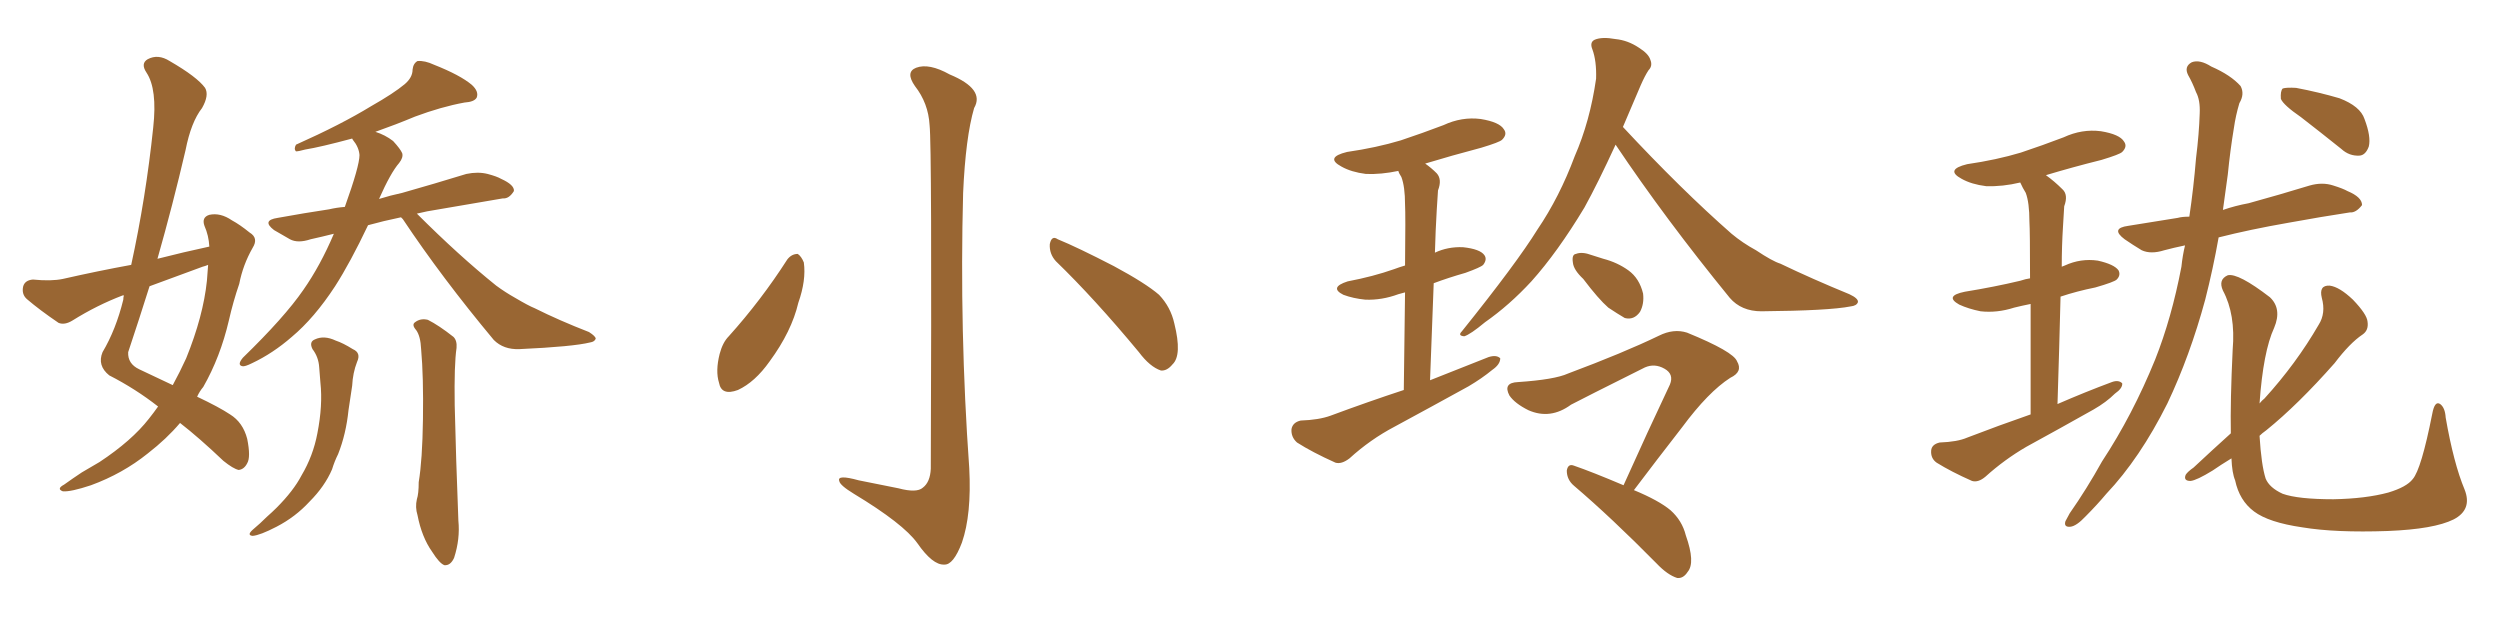 <svg xmlns="http://www.w3.org/2000/svg" xmlns:xlink="http://www.w3.org/1999/xlink" width="600" height="150"><path fill="#996633" padding="10" d="M50.24 59.18L50.24 59.18Q50.10 56.54 49.07 54.20L49.07 54.20Q48.34 52.15 50.24 51.56L50.24 51.56Q52.88 50.98 55.66 52.88L55.66 52.88Q57.57 53.91 59.91 55.81L59.91 55.81Q62.11 57.13 60.64 59.47L60.64 59.47Q58.30 63.57 57.42 68.12L57.42 68.12Q55.96 72.36 54.93 76.90L54.93 76.90Q52.88 85.69 48.78 92.87L48.78 92.87Q47.90 93.90 47.31 95.21L47.31 95.21Q52.59 97.71 55.22 99.46L55.22 99.46Q58.30 101.37 59.33 105.32L59.33 105.32Q60.21 109.72 59.33 111.18L59.33 111.18Q58.59 112.65 57.28 112.79L57.28 112.79Q55.96 112.50 53.61 110.60L53.61 110.60Q47.75 105.03 43.21 101.51L43.21 101.51Q39.99 105.32 35.45 108.84L35.45 108.84Q29.44 113.67 21.83 116.46L21.83 116.46Q16.99 118.07 15.09 117.92L15.09 117.92Q13.48 117.33 15.38 116.31L15.38 116.31Q17.43 114.84 19.63 113.38L19.63 113.38Q22.12 111.91 23.88 110.89L23.88 110.89Q31.64 105.76 35.74 100.49L35.74 100.49Q36.91 99.02 37.94 97.56L37.94 97.56Q32.52 93.31 26.22 90.09L26.22 90.09Q23.29 87.74 24.61 84.52L24.61 84.52Q27.83 79.10 29.59 71.92L29.59 71.92Q29.59 71.34 29.74 70.90L29.74 70.90Q29.44 70.90 29.44 70.90L29.44 70.90Q23.29 73.24 17.43 76.90L17.43 76.90Q15.53 78.08 14.06 77.49L14.06 77.49Q9.52 74.41 6.45 71.78L6.45 71.78Q5.13 70.61 5.57 68.70L5.57 68.70Q6.01 67.24 7.91 67.09L7.91 67.09Q12.30 67.53 15.09 66.94L15.09 66.94Q23.44 65.04 31.49 63.57L31.49 63.57Q35.01 47.46 36.77 30.62L36.77 30.62Q37.79 21.39 35.16 17.43L35.16 17.43Q33.69 15.23 35.45 14.21L35.45 14.21Q37.94 12.89 40.72 14.65L40.72 14.65Q47.31 18.46 49.22 21.09L49.22 21.09Q50.24 22.85 48.49 25.93L48.49 25.93Q45.85 29.30 44.53 36.04L44.53 36.04Q41.46 49.22 37.79 62.11L37.79 62.11Q44.09 60.50 50.24 59.18ZM48.63 64.01L48.63 64.01Q42.19 66.36 35.89 68.70L35.89 68.70Q33.40 76.61 30.76 84.52L30.76 84.52Q30.62 87.30 33.40 88.62L33.40 88.62Q37.79 90.67 41.46 92.43L41.46 92.43Q43.21 89.21 44.68 85.99L44.68 85.99Q48.78 75.88 49.66 67.38L49.66 67.38Q49.80 65.33 49.95 63.57L49.95 63.57Q49.22 63.87 48.63 64.01ZM96.24 52.15L96.24 52.15Q91.99 53.03 88.33 54.05L88.33 54.05Q84.08 62.99 80.42 68.70L80.42 68.70Q75.44 76.32 70.02 80.86L70.02 80.86Q65.48 84.81 60.50 87.16L60.50 87.16Q58.74 88.04 58.15 87.89L58.15 87.89Q56.84 87.60 58.30 85.84L58.30 85.84Q68.26 76.17 72.80 69.58L72.80 69.58Q76.90 63.72 80.13 56.10L80.13 56.10Q77.20 56.84 74.56 57.42L74.56 57.42Q71.48 58.45 69.58 57.42L69.58 57.42Q67.53 56.25 65.77 55.22L65.77 55.22Q62.70 52.88 66.65 52.29L66.65 52.29Q73.10 51.12 78.96 50.24L78.96 50.24Q80.86 49.80 82.76 49.66L82.76 49.66Q86.28 39.84 86.28 37.21L86.28 37.21Q86.13 35.30 84.67 33.54L84.67 33.54Q84.52 33.25 84.52 33.25L84.52 33.25Q76.90 35.30 73.24 35.89L73.24 35.89Q71.63 36.33 71.04 36.33L71.04 36.33Q70.46 35.74 71.04 34.72L71.04 34.72Q81.88 29.88 89.06 25.49L89.06 25.49Q94.48 22.41 97.12 20.21L97.12 20.21Q99.02 18.60 99.02 16.70L99.02 16.70Q99.17 15.23 100.20 14.65L100.20 14.65Q101.95 14.50 104.15 15.53L104.15 15.53Q110.45 18.02 113.23 20.36L113.23 20.36Q114.99 21.97 114.40 23.44L114.40 23.44Q113.82 24.46 111.47 24.61L111.47 24.61Q105.91 25.63 99.61 27.98L99.61 27.98Q95.07 29.88 90.09 31.64L90.09 31.64Q92.43 32.37 94.34 33.84L94.34 33.84Q96.09 35.74 96.53 36.77L96.53 36.77Q96.83 37.79 95.80 39.11L95.80 39.11Q93.75 41.46 90.97 47.75L90.97 47.75Q93.75 46.88 96.53 46.29L96.53 46.29Q104.30 44.09 111.91 41.75L111.91 41.75Q114.70 41.16 117.04 41.75L117.04 41.75Q119.24 42.33 120.26 42.92L120.26 42.92Q123.49 44.38 123.34 45.85L123.34 45.85Q122.17 47.75 120.70 47.61L120.70 47.61Q113.82 48.78 105.32 50.24L105.32 50.24Q102.39 50.68 100.05 51.27L100.05 51.27Q110.16 61.38 119.09 68.55L119.09 68.55Q121.29 70.17 123.63 71.48L123.63 71.48Q126.86 73.39 128.32 73.97L128.32 73.97Q134.18 76.90 141.36 79.69L141.36 79.69Q142.97 80.71 142.97 81.30L142.97 81.30Q142.68 82.03 141.65 82.18L141.65 82.18Q137.55 83.20 124.66 83.79L124.66 83.79Q120.85 83.94 118.51 81.59L118.51 81.59Q106.05 66.65 96.68 52.59L96.68 52.59Q96.39 52.29 96.24 52.15ZM99.90 79.25L99.90 79.25Q98.73 77.93 99.61 77.34L99.61 77.34Q100.93 76.32 102.69 76.76L102.69 76.76Q105.32 78.08 108.84 80.86L108.84 80.86Q109.72 81.74 109.57 83.50L109.57 83.50Q108.98 87.45 109.13 97.27L109.13 97.27Q109.42 109.86 110.01 124.95L110.01 124.95Q110.45 129.35 108.98 133.89L108.98 133.89Q108.11 135.79 106.64 135.64L106.64 135.64Q105.47 135.21 103.71 132.42L103.71 132.42Q101.22 128.91 100.20 123.63L100.20 123.63Q99.61 121.73 100.05 119.82L100.05 119.82Q100.49 118.51 100.49 115.72L100.49 115.72Q101.37 110.45 101.51 100.63L101.51 100.63Q101.66 90.38 101.07 83.79L101.07 83.79Q100.93 80.71 99.90 79.25ZM75 83.79L75 83.79L75 83.79Q74.12 82.03 75.59 81.45L75.59 81.45Q77.78 80.42 80.57 81.74L80.57 81.74Q82.32 82.32 84.67 83.79L84.67 83.79Q86.72 84.67 85.69 86.87L85.69 86.87Q84.67 89.50 84.52 92.58L84.52 92.58Q84.08 95.65 83.64 98.44L83.64 98.44Q83.06 104.15 81.15 108.98L81.15 108.98Q80.27 110.74 79.69 112.65L79.69 112.65Q77.93 116.75 74.27 120.41L74.27 120.41Q70.90 124.07 66.36 126.42L66.36 126.42Q62.40 128.47 60.64 128.61L60.64 128.61Q59.18 128.47 60.64 127.15L60.64 127.15Q62.55 125.54 64.01 124.07L64.01 124.07Q65.33 122.90 66.36 121.88L66.36 121.88Q70.46 117.77 72.36 114.11L72.36 114.11Q75.15 109.42 76.17 104.00L76.17 104.00Q77.49 97.27 76.90 91.85L76.90 91.85Q76.76 89.94 76.61 88.18L76.61 88.18Q76.46 85.69 75 83.79ZM223.10 30.03L223.10 30.03Q222.80 24.76 219.58 20.65L219.58 20.65Q217.24 17.29 219.87 16.26L219.87 16.26Q222.95 15.09 227.93 17.87L227.93 17.87Q236.43 21.39 233.79 25.93L233.79 25.93Q231.74 32.96 231.15 46.29L231.15 46.29Q230.27 79.39 232.62 112.35L232.62 112.35Q233.20 123.49 230.86 130.22L230.86 130.22Q228.81 135.64 226.61 135.50L226.61 135.50Q223.83 135.64 220.17 130.37L220.17 130.37Q216.80 125.68 204.93 118.51L204.93 118.51Q201.56 116.46 201.42 115.43L201.42 115.43Q200.83 113.82 206.10 115.28L206.10 115.28Q210.64 116.16 215.63 117.19L215.63 117.19Q220.02 118.36 221.48 117.04L221.48 117.04Q223.24 115.72 223.39 112.50L223.39 112.50Q223.68 35.01 223.10 30.03ZM188.96 62.26L188.96 62.26Q189.99 60.94 191.46 60.94L191.46 60.94Q192.33 61.52 192.92 62.99L192.92 62.99Q193.51 67.24 191.60 72.66L191.60 72.66Q189.99 79.54 184.72 86.72L184.72 86.72Q181.20 91.70 177.10 93.60L177.10 93.60Q173.14 95.07 172.56 91.85L172.56 91.85Q171.68 89.06 172.71 84.96L172.71 84.96Q173.44 82.18 174.90 80.71L174.90 80.71Q182.67 72.07 188.96 62.26ZM253.42 62.70L253.42 62.70L253.42 62.70Q251.81 60.94 251.95 58.59L251.95 58.59Q252.39 56.40 253.86 57.42L253.86 57.42Q258.54 59.33 267.33 63.87L267.33 63.87Q274.95 67.97 278.17 70.75L278.17 70.75Q280.96 73.68 281.84 77.64L281.84 77.64Q283.74 85.25 281.40 87.45L281.40 87.45Q280.08 89.06 278.61 88.92L278.61 88.92Q275.98 88.04 273.34 84.52L273.34 84.52Q262.65 71.63 253.42 62.70ZM336.91 93.60L336.91 93.60Q337.06 79.54 337.21 70.17L337.21 70.17Q336.18 70.46 335.60 70.61L335.60 70.61Q331.64 72.07 327.69 71.92L327.69 71.92Q324.76 71.63 322.41 70.75L322.41 70.75Q318.90 68.99 323.44 67.53L323.44 67.53Q329.59 66.36 334.57 64.60L334.57 64.60Q335.74 64.16 337.21 63.72L337.21 63.72Q337.35 51.42 337.21 49.07L337.21 49.07Q337.21 44.82 336.33 42.48L336.33 42.48Q335.74 41.60 335.60 41.02L335.60 41.02Q331.49 41.89 327.83 41.75L327.83 41.75Q324.32 41.31 321.97 39.99L321.97 39.99Q317.87 37.79 323.29 36.47L323.29 36.47Q330.32 35.45 336.18 33.69L336.18 33.69Q341.46 31.93 346.44 30.03L346.44 30.03Q350.83 27.98 355.37 28.56L355.37 28.56Q359.91 29.30 360.94 31.05L360.94 31.05Q361.82 32.23 360.50 33.54L360.50 33.54Q359.91 34.13 355.52 35.45L355.52 35.45Q348.34 37.35 342.04 39.26L342.04 39.26Q343.51 40.28 344.82 41.60L344.82 41.60Q346.14 43.07 345.12 45.70L345.12 45.70Q344.97 47.61 344.82 50.39L344.82 50.39Q344.53 55.22 344.38 60.64L344.38 60.64Q347.46 59.18 351.12 59.33L351.12 59.33Q355.22 59.77 356.25 61.23L356.25 61.23Q356.98 62.26 355.96 63.57L355.96 63.57Q355.37 64.16 351.71 65.48L351.71 65.48Q347.61 66.65 344.09 67.97L344.09 67.97Q343.65 78.81 343.21 91.26L343.21 91.26Q350.54 88.33 357.28 85.69L357.28 85.69Q359.18 85.11 360.06 85.99L360.06 85.99Q360.06 87.45 358.15 88.77L358.15 88.77Q355.66 90.82 352.44 92.72L352.44 92.72Q343.65 97.56 334.72 102.39L334.72 102.39Q328.86 105.47 323.88 110.01L323.88 110.01Q321.97 111.47 320.51 111.04L320.51 111.04Q314.94 108.54 311.28 106.20L311.28 106.20Q309.81 104.88 309.96 102.98L309.96 102.98Q310.25 101.37 312.16 100.93L312.16 100.93Q316.55 100.78 319.34 99.76L319.34 99.76Q328.42 96.39 336.91 93.60ZM387.74 34.72L387.74 34.72Q383.50 43.95 380.27 49.80L380.27 49.80Q373.83 60.50 367.53 67.53L367.53 67.53Q362.26 73.24 356.40 77.34L356.40 77.34Q352.88 80.27 351.42 80.71L351.42 80.71Q349.80 80.57 350.83 79.54L350.83 79.54Q364.01 63.13 368.99 55.08L368.99 55.08Q374.27 47.31 377.93 37.50L377.93 37.50Q381.59 29.15 383.06 18.90L383.06 18.90Q383.20 14.65 382.18 11.87L382.18 11.87Q381.45 10.11 382.76 9.52L382.76 9.52Q384.52 8.79 387.74 9.38L387.74 9.38Q390.67 9.67 393.31 11.43L393.31 11.43Q395.65 12.89 396.09 14.36L396.09 14.36Q396.68 15.82 395.65 16.85L395.65 16.85Q394.78 18.16 393.75 20.51L393.75 20.51Q391.41 25.93 389.50 30.47L389.50 30.47Q403.56 45.56 415.58 56.10L415.58 56.10Q418.21 58.30 421.44 60.06L421.44 60.06Q425.39 62.70 427.29 63.28L427.29 63.28Q434.91 66.94 443.85 70.61L443.85 70.61Q446.04 71.63 445.90 72.51L445.90 72.51Q445.61 73.39 444.14 73.54L444.14 73.54Q439.01 74.56 422.75 74.71L422.75 74.71Q417.92 74.71 415.14 71.48L415.14 71.48Q399.61 52.44 387.74 34.72ZM379.98 66.94L379.98 66.94Q377.64 64.75 377.49 62.99L377.49 62.99Q377.20 61.08 378.22 60.94L378.22 60.94Q379.69 60.35 382.03 61.23L382.03 61.23Q383.35 61.67 384.81 62.11L384.81 62.11Q388.18 62.99 390.82 64.89L390.82 64.89Q393.46 66.80 394.34 70.46L394.34 70.46Q394.63 72.95 393.60 74.85L393.60 74.85Q392.14 76.90 389.94 76.32L389.94 76.32Q388.18 75.29 385.99 73.83L385.99 73.83Q383.64 71.78 379.98 66.94ZM389.65 116.46L389.65 116.46L389.65 116.46Q395.51 103.42 400.78 92.29L400.78 92.29Q401.81 89.79 399.46 88.48L399.46 88.48Q397.12 87.16 394.78 88.18L394.78 88.18Q379.83 95.65 377.05 97.12L377.05 97.12Q372.07 100.78 366.80 98.44L366.80 98.44Q363.57 96.83 362.26 94.92L362.26 94.92Q360.64 91.85 364.31 91.70L364.31 91.70Q373.10 91.11 376.32 89.65L376.32 89.65Q389.65 84.67 398.14 80.57L398.14 80.57Q401.66 78.81 404.88 79.83L404.88 79.83Q416.02 84.38 416.89 86.72L416.89 86.72Q418.36 89.21 415.28 90.67L415.28 90.67Q410.01 94.04 403.71 102.54L403.71 102.54Q397.56 110.45 392.14 117.63L392.14 117.63Q398.14 120.12 400.93 122.46L400.93 122.46Q403.71 124.95 404.59 128.47L404.59 128.47Q406.93 135.06 405.03 137.26L405.03 137.26Q404.00 138.87 402.54 138.72L402.54 138.72Q400.20 137.99 397.56 135.21L397.56 135.21Q386.72 124.22 377.78 116.60L377.78 116.60Q376.03 115.14 376.03 112.94L376.03 112.94Q376.32 111.18 377.78 111.77L377.78 111.77Q382.03 113.23 389.65 116.46ZM487.35 99.46L487.35 99.46Q487.35 83.20 487.35 72.95L487.35 72.95Q485.16 73.39 483.40 73.83L483.40 73.83Q479.30 75.15 475.34 74.71L475.34 74.71Q472.41 74.12 470.21 73.10L470.21 73.10Q466.55 71.04 471.53 70.02L471.53 70.02Q478.71 68.85 484.86 67.38L484.86 67.38Q486.18 66.94 487.21 66.80L487.21 66.80Q487.21 55.52 487.06 53.17L487.06 53.17Q487.06 48.63 486.18 46.29L486.18 46.29Q485.45 45.12 484.86 43.80L484.86 43.80Q480.62 44.82 476.66 44.68L476.66 44.68Q473.14 44.24 470.80 42.92L470.80 42.92Q466.70 40.72 472.12 39.40L472.12 39.40Q479.15 38.38 485.01 36.62L485.01 36.62Q490.28 34.86 495.26 32.96L495.26 32.96Q499.66 30.91 504.20 31.49L504.20 31.49Q508.74 32.23 509.77 33.98L509.77 33.98Q510.64 35.16 509.33 36.47L509.33 36.47Q508.74 37.06 504.35 38.38L504.35 38.38Q497.31 40.14 491.02 42.04L491.02 42.04Q493.07 43.51 494.97 45.41L494.97 45.41Q496.44 46.73 495.41 49.51L495.41 49.51Q495.26 51.56 495.12 54.35L495.12 54.35Q494.82 59.03 494.82 64.01L494.82 64.01Q495.12 63.87 495.56 63.72L495.56 63.72Q499.37 61.96 503.47 62.55L503.47 62.55Q507.42 63.43 508.45 64.89L508.45 64.89Q509.03 66.06 508.01 67.09L508.01 67.09Q507.42 67.68 502.88 68.99L502.88 68.99Q498.49 69.87 494.53 71.19L494.53 71.19Q494.24 83.20 493.80 96.97L493.80 96.97Q500.54 94.04 506.84 91.70L506.84 91.70Q508.45 91.11 509.33 91.99L509.33 91.99Q509.47 93.16 507.57 94.48L507.57 94.48Q505.52 96.53 502.44 98.29L502.44 98.29Q494.38 102.83 486.33 107.23L486.33 107.23Q481.05 110.30 476.51 114.40L476.51 114.40Q474.76 115.87 473.29 115.43L473.29 115.43Q468.31 113.23 464.79 111.04L464.79 111.04Q463.33 110.01 463.48 108.11L463.48 108.11Q463.62 106.64 465.53 106.20L465.53 106.20Q469.78 106.05 472.12 105.03L472.12 105.03Q479.74 102.10 487.35 99.46ZM524.41 58.89L524.41 58.89Q521.63 59.47 519.43 60.06L519.43 60.06Q516.21 61.08 514.01 60.06L514.01 60.06Q511.82 58.74 509.91 57.42L509.91 57.42Q506.40 54.79 510.79 54.20L510.79 54.20Q517.24 53.17 522.66 52.29L522.66 52.29Q523.68 52.00 525.44 52.00L525.44 52.00Q526.46 45.12 527.05 37.94L527.05 37.94Q527.78 32.08 527.93 27.25L527.93 27.25Q528.08 24.02 527.05 22.12L527.05 22.12Q526.17 19.78 525.15 18.02L525.15 18.02Q524.12 15.97 526.03 14.94L526.03 14.94Q527.93 14.21 530.71 15.97L530.71 15.97Q535.40 18.02 537.74 20.65L537.74 20.65Q538.77 22.56 537.45 24.76L537.45 24.76Q536.57 27.69 536.13 30.76L536.13 30.76Q535.25 36.04 534.67 41.89L534.67 41.89Q534.08 46.00 533.50 50.39L533.50 50.39Q536.43 49.37 539.65 48.78L539.65 48.78Q547.12 46.73 554.30 44.53L554.30 44.53Q557.37 43.65 560.01 44.53L560.01 44.53Q562.35 45.26 563.38 45.85L563.38 45.85Q566.89 47.31 566.89 49.22L566.89 49.22Q565.43 51.12 563.96 50.98L563.96 50.98Q557.23 52.00 549.17 53.47L549.17 53.47Q539.94 55.08 532.47 56.98L532.47 56.98Q531.15 64.45 529.25 71.92L529.25 71.92Q525.59 85.40 520.17 96.83L520.17 96.83Q513.57 110.01 505.52 118.51L505.52 118.51Q503.32 121.14 500.54 123.93L500.54 123.93Q498.34 126.27 496.88 126.42L496.88 126.42Q495.26 126.56 495.70 125.10L495.70 125.10Q496.14 124.22 496.73 123.19L496.73 123.19Q500.83 117.33 504.49 110.74L504.49 110.74Q511.82 99.61 517.24 86.28L517.24 86.28Q521.19 76.32 523.54 64.01L523.54 64.01Q523.83 61.23 524.41 58.89ZM552.25 28.13L552.25 28.13Q548.00 25.20 547.41 23.73L547.41 23.73Q547.27 21.83 547.85 21.24L547.85 21.24Q548.73 20.95 551.07 21.09L551.07 21.09Q556.49 22.12 561.47 23.58L561.47 23.58Q566.46 25.49 567.48 28.56L567.48 28.56Q569.09 32.81 568.51 35.16L568.51 35.16Q567.77 37.21 566.31 37.35L566.31 37.35Q563.82 37.50 561.91 35.74L561.91 35.74Q556.79 31.64 552.25 28.13ZM535.40 104.00L535.40 104.00L535.40 104.00Q535.25 96.24 535.84 83.94L535.84 83.94Q536.57 75.44 533.50 69.73L533.50 69.73Q532.32 67.09 534.67 66.06L534.67 66.06Q537.16 65.48 544.78 71.34L544.78 71.34Q547.71 74.12 545.80 78.66L545.80 78.66Q543.16 84.38 542.29 96.83L542.29 96.83Q542.87 96.09 543.46 95.65L543.46 95.65Q551.07 87.30 556.49 77.93L556.49 77.93Q558.25 75.15 557.23 71.48L557.23 71.48Q556.49 68.41 559.13 68.55L559.13 68.55Q561.47 68.85 564.70 71.92L564.70 71.92Q568.07 75.44 568.21 77.20L568.21 77.20Q568.51 79.25 567.04 80.27L567.04 80.27Q563.96 82.32 560.30 87.16L560.30 87.16Q551.51 97.12 543.90 103.27L543.90 103.27Q542.87 104.00 542.29 104.59L542.29 104.59Q542.72 111.62 543.75 114.84L543.75 114.84Q544.63 117.04 547.85 118.51L547.85 118.51Q551.51 119.82 560.01 119.82L560.01 119.82Q567.77 119.68 573.19 118.21L573.19 118.21Q577.59 116.89 579.05 114.99L579.05 114.99Q581.10 112.65 583.74 99.32L583.74 99.32Q584.33 96.09 585.64 96.97L585.64 96.97Q586.82 97.85 586.96 100.20L586.96 100.20Q588.87 111.18 591.50 117.48L591.50 117.48Q593.41 122.31 588.87 124.66L588.87 124.66Q584.18 127.00 573.05 127.44L573.05 127.44Q560.45 127.88 552.54 126.56L552.54 126.56Q544.48 125.39 540.97 122.75L540.97 122.75Q537.45 120.12 536.43 115.28L536.43 115.28Q535.69 113.53 535.55 110.01L535.55 110.01Q532.91 111.62 531.01 112.94L531.01 112.94Q527.20 115.28 525.73 115.43L525.73 115.43Q523.97 115.43 524.56 113.96L524.56 113.96Q525 113.23 526.46 112.21L526.46 112.21Q531.01 107.96 535.40 104.00Z"/></svg>